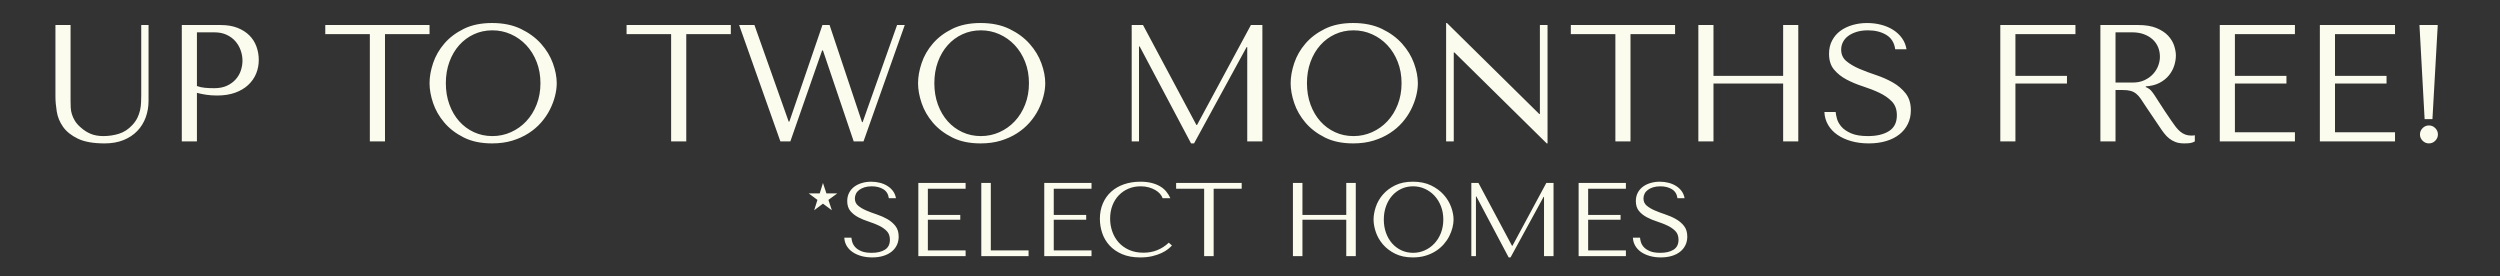 <svg width="266.697" height="29.441" viewBox="0 -0.274 266.697 29.441" xmlns="http://www.w3.org/2000/svg"><rect x="0" y="-0.274" width="266.697" height="29.441" fill="#333333" stroke="none"/><g fill="#fbfced"><path d="M5.914 2.395v7.627q0 .727.141 1.605.142.878.674 1.632.533.754 1.58 1.26 1.046.505 2.855.505 1.135 0 2.013-.355.878-.355 1.472-.976.594-.62.896-1.445.302-.825.302-1.765V2.395h-.78v7.503q0 .39-.019.789-.017.399-.106.798-.089.4-.275.79-.186.39-.541.78-.639.692-1.437.94t-1.667.248q-.745 0-1.322-.23-.576-.231-1.09-.692-.408-.355-.621-.71-.213-.354-.32-.7-.106-.346-.124-.7-.017-.356-.017-.71V2.395zM21.008 9.631q.461.125.993.204.533.08 1.171.08 1.082 0 1.916-.301.833-.302 1.392-.825.559-.523.843-1.206.283-.683.283-1.464 0-.745-.248-1.427-.248-.683-.754-1.189-.505-.505-1.268-.807-.763-.301-1.791-.301h-4.151V14.81h1.614zm0-6.456h1.863q.745 0 1.312.266.568.266.94.7.373.435.559.976.186.541.186 1.073 0 .515-.168 1.038-.169.523-.541.949-.373.426-.94.692-.568.266-1.366.266-.55 0-1.011-.045-.461-.044-.834-.186zM41.07 14.81V3.37h4.753v-.975H34.7v.975h4.754v11.44zM45.823 8.603q0 .993.381 2.12.382 1.126 1.198 2.083.815.958 2.075 1.588 1.26.63 3.015.63 1.189 0 2.155-.293.967-.293 1.739-.79.771-.496 1.339-1.143.567-.648.931-1.366.364-.719.55-1.446.186-.727.186-1.383 0-.994-.408-2.12-.408-1.126-1.26-2.084-.85-.958-2.154-1.588-1.304-.63-3.078-.63-1.756 0-3.015.622-1.26.62-2.075 1.57-.816.948-1.198 2.083-.381 1.136-.381 2.147zm1.738 0q0-1.242.382-2.28.38-1.037 1.046-1.782.665-.745 1.57-1.162.904-.417 1.969-.417 1.046 0 1.977.417.932.417 1.632 1.162.7.745 1.109 1.782.408 1.038.408 2.28 0 1.241-.408 2.279-.408 1.038-1.109 1.783-.7.745-1.632 1.161-.93.417-1.977.417-1.065 0-1.97-.417-.904-.416-1.569-1.161-.665-.745-1.046-1.783-.382-1.038-.382-2.28zM73.21 14.81V3.37h4.753v-.975H66.842v.975h4.753v11.44zM78.85 2.395L83.25 14.81h1.064l3.388-9.703h.089l3.281 9.703h1.047l4.399-12.416H95.7l-3.672 10.358h-.07l-3.46-10.358h-.762L84.207 12.7h-.071L80.482 2.395zM97.936 8.603q0 .993.381 2.12.381 1.126 1.197 2.083.816.958 2.076 1.588 1.259.63 3.015.63 1.188 0 2.155-.293.967-.293 1.738-.79.772-.496 1.34-1.143.567-.648.93-1.366.364-.719.55-1.446.187-.727.187-1.383 0-.994-.408-2.12-.408-1.126-1.26-2.084-.85-.958-2.155-1.588-1.303-.63-3.077-.63-1.756 0-3.015.622-1.26.62-2.076 1.57-.816.948-1.197 2.083-.381 1.136-.381 2.147zm1.738 0q0-1.242.381-2.28.382-1.037 1.047-1.782.665-.745 1.57-1.162.904-.417 1.968-.417 1.047 0 1.978.417t1.632 1.162q.7.745 1.109 1.782.408 1.038.408 2.28 0 1.241-.408 2.279-.408 1.038-1.109 1.783-.7.745-1.632 1.161-.931.417-1.978.417-1.064 0-1.968-.417-.905-.416-1.57-1.161-.665-.745-1.047-1.783-.381-1.038-.381-2.28zM121.935 2.395h-1.207V14.81h.78V4.683h.072l5.48 10.34h.32l5.605-10.27h.07v10.058h1.615V2.395h-1.224l-5.747 10.66h-.07zM137.685 8.603q0 .993.382 2.12.381 1.126 1.197 2.083.816.958 2.075 1.588 1.26.63 3.016.63 1.188 0 2.155-.293.967-.293 1.738-.79.772-.496 1.34-1.143.567-.648.93-1.366.364-.719.55-1.446.187-.727.187-1.383 0-.994-.408-2.12-.408-1.126-1.26-2.084-.851-.958-2.155-1.588-1.304-.63-3.077-.63-1.756 0-3.016.622-1.259.62-2.075 1.57-.816.948-1.197 2.083-.382 1.136-.382 2.147zm1.739 0q0-1.242.381-2.28.381-1.037 1.047-1.782.665-.745 1.57-1.162.904-.417 1.968-.417 1.047 0 1.978.417T148 4.541q.7.745 1.108 1.782.408 1.038.408 2.28 0 1.241-.408 2.279-.408 1.038-1.108 1.783-.7.745-1.632 1.161-.931.417-1.978.417-1.064 0-1.969-.417-.904-.416-1.57-1.161-.665-.745-1.046-1.783-.381-1.038-.381-2.28zM164.274 2.395v9.49h-.071l-9.844-9.703h-.089V14.81h.816V5.32h.07l9.845 9.703h.089V2.394zM173.94 14.81V3.37h4.755v-.975h-11.122v.975h4.754v11.44zM182.792 8.638h7.432v6.173h1.614V2.395h-1.614v5.427h-7.432V2.395h-1.614V14.81h1.614zM194.623 11.671q.035.763.399 1.384.364.62.993 1.055.63.435 1.481.674.852.24 1.863.24 1.028 0 1.853-.249.825-.248 1.41-.71.586-.46.905-1.117.32-.656.32-1.454 0-1.1-.55-1.8-.55-.701-1.375-1.171-.825-.47-1.792-.79-.966-.319-1.791-.673-.825-.355-1.375-.816-.55-.462-.55-1.224 0-.426.187-.798.186-.373.55-.648.363-.275.895-.443.532-.169 1.224-.169 1.153 0 1.96.488.807.488.949 1.534h1.206q-.106-.656-.479-1.18-.372-.523-.94-.886-.567-.364-1.286-.55-.718-.186-1.499-.186-.816 0-1.552.213-.736.212-1.295.62-.558.408-.886 1.03-.329.62-.329 1.418 0 1.047.533 1.685.532.639 1.339 1.064.807.426 1.747.728.94.301 1.747.683.807.381 1.34.93.531.55.531 1.473 0 1.153-.842 1.685-.843.532-2.244.532-1.117 0-1.791-.292-.674-.293-1.03-.701-.354-.408-.478-.843-.124-.434-.142-.736zM213.39 2.395V14.81h1.613V8.638h5.499v-.816h-5.499V3.37h6.403v-.975zM224.067 2.395V14.81h1.614V9.33h.78q.497 0 .825.089.329.088.595.301.266.213.496.55.23.337.55.834l1.401 2.075q.266.408.524.745.257.337.558.576.302.24.683.382.382.142.914.142.39 0 .638-.036.249-.035.497-.177v-.656q-.089.017-.177.026-.09.009-.178.009-.372 0-.656-.106-.284-.107-.532-.31-.249-.205-.48-.497-.23-.293-.478-.666-.745-1.082-1.153-1.729-.408-.647-.647-1.002-.24-.355-.39-.515-.151-.16-.364-.266l-.178-.088V8.94q.852-.054 1.464-.373.612-.32 1.002-.798.39-.479.567-1.038.178-.558.178-1.09 0-.48-.186-1.047-.187-.568-.639-1.055-.452-.488-1.233-.816-.78-.328-1.969-.328zm1.614.78h1.792q.674 0 1.215.195.54.195.93.541.391.346.595.825.204.479.204 1.046 0 .48-.186.967-.186.488-.559.887-.372.4-.913.647-.541.249-1.25.249h-1.828zM236.803 2.395V14.81h8.017v-.976h-6.403V8.638h5.498v-.816h-5.498V3.37h6.403v-.975zM247.48 2.395V14.81h8.018v-.976h-6.403V8.638h5.498v-.816h-5.498V3.37h6.403v-.975zM258.159 14.066q0-.39.283-.674.284-.284.674-.284.39 0 .674.284.284.284.284.674 0 .39-.284.674-.283.284-.674.284-.39 0-.674-.284-.283-.284-.283-.674zm1.33-1.632h-.834l-.55-10.04h1.951z"/></g><g fill="#fbfced"><path d="M86.856 22.155l.346-1.104-.926-.692h1.171l.346-1.115.368 1.115h1.16l-.948.692.368 1.104-.948-.703zM90.069 25.078q.022.48.25.87.23.39.626.664.396.273.931.424.536.15 1.172.15.647 0 1.165-.156.52-.156.887-.446.368-.29.57-.703.2-.412.2-.914 0-.692-.346-1.133-.346-.44-.864-.736-.52-.296-1.127-.496-.608-.201-1.127-.424-.519-.224-.865-.514-.345-.29-.345-.77 0-.267.117-.501.117-.235.346-.408.228-.172.563-.278.335-.106.77-.106.725 0 1.233.306.507.307.596.965h.759q-.067-.412-.301-.742-.235-.329-.592-.557-.357-.229-.808-.346-.452-.117-.943-.117-.513 0-.976.134-.463.133-.815.39-.351.257-.557.647-.207.39-.207.893 0 .658.335 1.06.335.401.842.669.508.267 1.1.457.59.19 1.098.43.508.24.842.585.335.346.335.926 0 .725-.53 1.06-.53.335-1.411.335-.703 0-1.127-.184-.424-.184-.647-.441-.223-.257-.301-.53-.078-.273-.09-.463zM97.967 19.244v7.809h5.043v-.614h-4.027V23.17h3.458v-.513h-3.458v-2.8h4.027v-.613zM104.683 27.053v-7.81h1.015v7.196h4.028v.614zM111.4 19.244v7.809h5.042v-.614h-4.028V23.17h3.459v-.513h-3.459v-2.8h4.028v-.613zM124.686 25.614q-1.138 1.07-2.7 1.07-.87 0-1.54-.3-.669-.302-1.115-.804-.446-.502-.675-1.16-.229-.658-.229-1.372 0-.759.24-1.39.24-.63.675-1.087.435-.457 1.032-.714.597-.256 1.3-.256.48 0 .876.111.396.112.702.29.307.179.502.407.196.23.274.463h.825q-.167-.379-.43-.702-.261-.324-.652-.558-.39-.235-.915-.368-.524-.134-1.193-.134-.97 0-1.769.279-.797.278-1.366.797-.57.519-.881 1.25-.313.73-.313 1.634 0 .781.251 1.523.251.742.776 1.316.524.575 1.338.926.815.352 1.941.352.714 0 1.278-.134.563-.134.981-.33.419-.195.698-.418.279-.223.424-.39zM129.472 27.053v-7.196h2.99v-.613h-6.995v.613h2.99v7.196zM138.943 23.17h4.675v3.883h1.015v-7.81h-1.015v3.414h-4.675v-3.413h-1.015v7.809h1.015zM146.53 23.148q0 .625.24 1.333.24.709.752 1.311.513.603 1.306.999.792.396 1.896.396.748 0 1.356-.184.608-.185 1.093-.497t.842-.72q.357-.407.586-.858.228-.452.346-.91.117-.457.117-.87 0-.625-.257-1.333-.256-.708-.792-1.31-.535-.603-1.355-1-.82-.395-1.936-.395-1.104 0-1.896.39-.793.39-1.306.987t-.753 1.311q-.24.714-.24 1.35zm1.093 0q0-.78.24-1.433t.658-1.122q.418-.468.987-.73.569-.262 1.238-.262.659 0 1.244.262.586.262 1.027.73.44.469.697 1.122.256.652.256 1.433t-.256 1.434q-.257.652-.697 1.12-.441.47-1.027.732-.585.262-1.244.262-.669 0-1.238-.262-.569-.263-.987-.731-.419-.469-.658-1.121-.24-.653-.24-1.434zM157.719 19.244h-.759v7.809h.491v-6.37h.045l3.447 6.504h.2l3.526-6.46h.045v6.326h1.015v-7.81h-.77l-3.614 6.705h-.045zM168.406 19.244v7.809h5.043v-.614h-4.027V23.17h3.458v-.513h-3.458v-2.8h4.027v-.613zM174.196 25.078q.023.48.251.87.229.39.625.664.396.273.932.424.535.15 1.17.15.648 0 1.167-.156t.887-.446q.368-.29.569-.703.2-.412.2-.914 0-.692-.345-1.133-.346-.44-.865-.736t-1.127-.496q-.608-.201-1.127-.424-.518-.224-.864-.514-.346-.29-.346-.77 0-.267.117-.501.117-.235.346-.408.229-.172.563-.278.335-.106.77-.106.725 0 1.233.306.508.307.597.965h.758q-.067-.412-.3-.742-.235-.329-.592-.557-.357-.229-.809-.346-.452-.117-.943-.117-.513 0-.976.134-.463.133-.814.39-.352.257-.558.647-.206.39-.206.893 0 .658.334 1.06.335.401.843.669.507.267 1.098.457.592.19 1.1.43.507.24.842.585.334.346.334.926 0 .725-.53 1.06-.53.335-1.41.335-.704 0-1.128-.184-.424-.184-.647-.441-.223-.257-.3-.53-.079-.273-.09-.463z"/></g></svg>